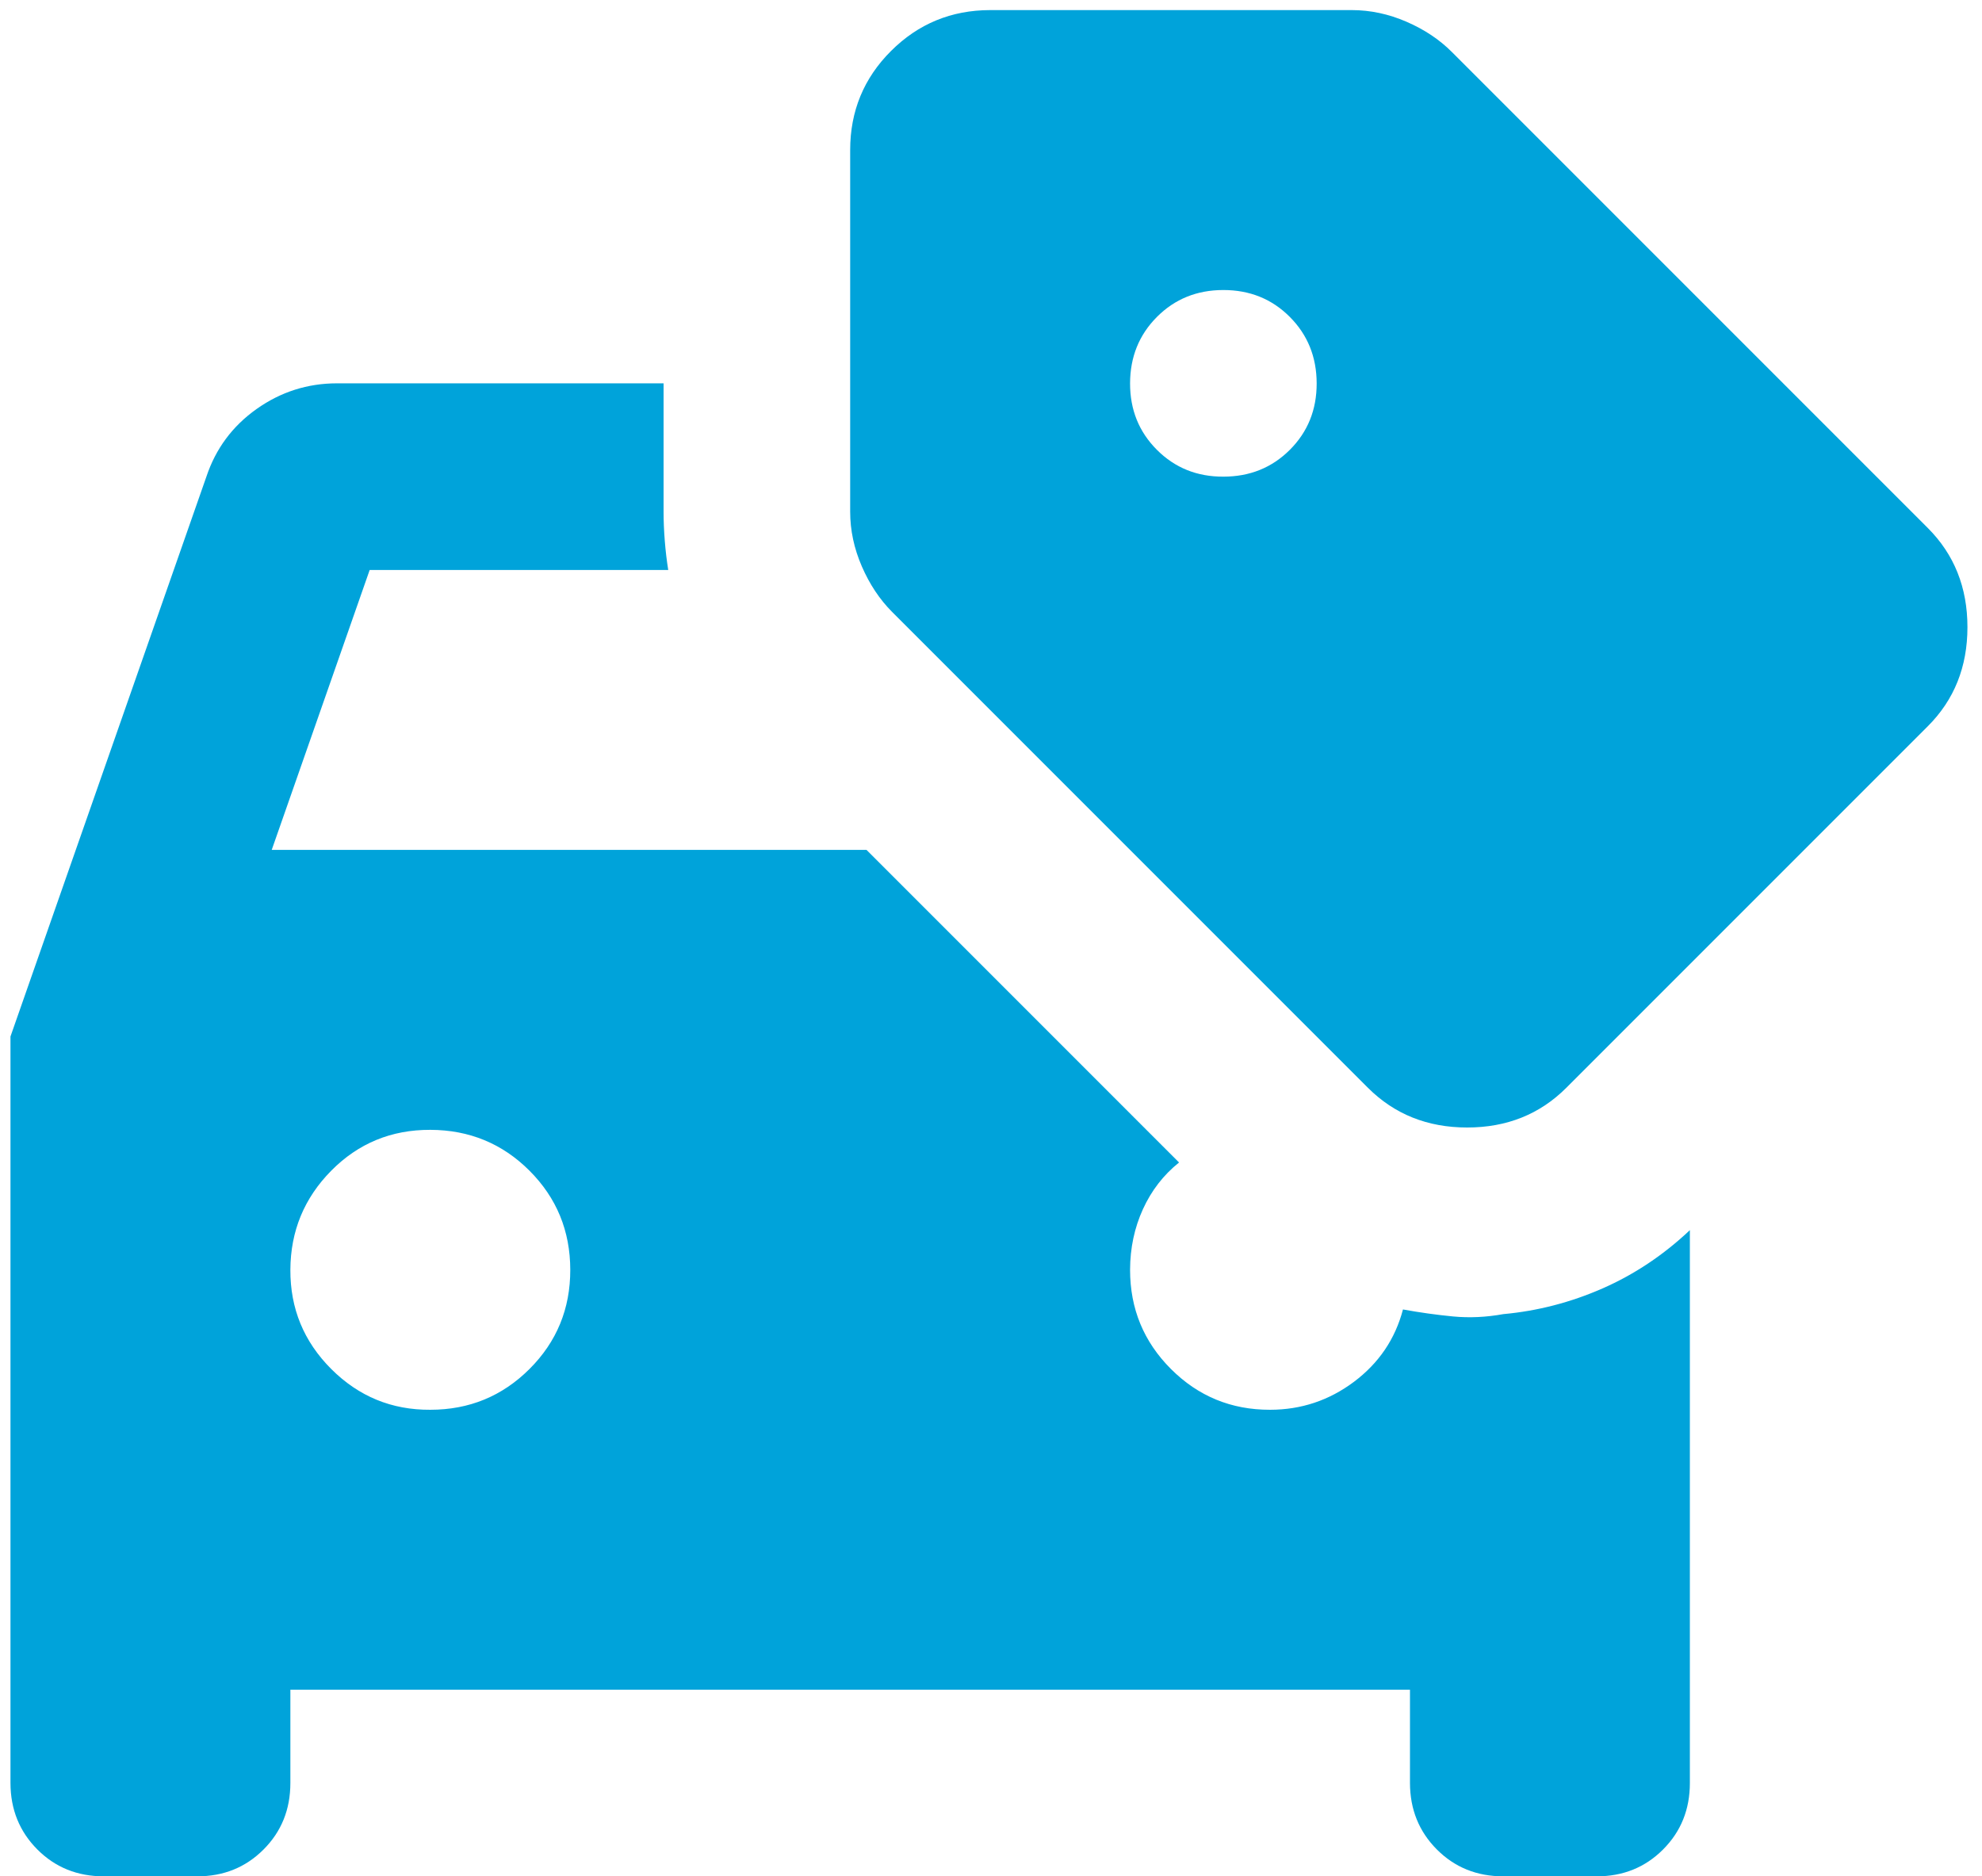 <svg width="131" height="124" viewBox="0 0 131 124" fill="none" xmlns="http://www.w3.org/2000/svg">
<path d="M6.859 124C5.111 124 3.648 123.408 2.468 122.224C1.288 121.04 0.696 119.577 0.692 117.833V68.5L13.642 31.5C14.259 29.65 15.364 28.16 16.96 27.029C18.555 25.899 20.327 25.333 22.275 25.333H43.859V33.813C43.859 34.429 43.885 35.073 43.939 35.743C43.992 36.413 44.068 37.054 44.167 37.667H24.434L17.959 56.167H57.271L77.929 76.825C76.902 77.647 76.106 78.675 75.543 79.908C74.98 81.142 74.696 82.478 74.692 83.917C74.692 86.486 75.592 88.671 77.393 90.472C79.194 92.273 81.377 93.171 83.942 93.167C85.998 93.167 87.847 92.55 89.492 91.317C91.136 90.083 92.216 88.49 92.729 86.538C93.86 86.743 94.964 86.897 96.041 87C97.118 87.103 98.224 87.052 99.359 86.846C101.62 86.64 103.805 86.075 105.914 85.15C108.023 84.225 109.949 82.94 111.692 81.296V117.833C111.692 119.581 111.1 121.046 109.916 122.23C108.732 123.414 107.268 124.004 105.525 124H99.359C97.611 124 96.148 123.408 94.968 122.224C93.788 121.04 93.196 119.577 93.192 117.833V111.667H19.192V117.833C19.192 119.581 18.6 121.046 17.416 122.23C16.232 123.414 14.768 124.004 13.025 124H6.859ZM28.442 93.167C31.011 93.167 33.196 92.269 34.997 90.472C36.798 88.675 37.696 86.49 37.692 83.917C37.688 81.343 36.789 79.16 34.997 77.368C33.205 75.575 31.02 74.675 28.442 74.667C25.864 74.659 23.681 75.559 21.893 77.368C20.105 79.177 19.204 81.36 19.192 83.917C19.18 86.474 20.08 88.659 21.893 90.472C23.706 92.285 25.889 93.183 28.442 93.167ZM90.417 71.892L58.967 40.442C58.145 39.62 57.477 38.616 56.963 37.432C56.449 36.248 56.192 35.044 56.192 33.819V9.917C56.192 7.347 57.092 5.164 58.893 3.368C60.694 1.571 62.877 0.671 65.442 0.667H89.338C90.571 0.667 91.78 0.924 92.964 1.438C94.148 1.951 95.149 2.62 95.967 3.442L127.417 34.892C129.164 36.639 130.038 38.824 130.038 41.447C130.038 44.07 129.164 46.253 127.417 47.996L103.521 71.892C101.774 73.639 99.591 74.513 96.972 74.513C94.353 74.513 92.168 73.639 90.417 71.892ZM80.859 31.5C82.606 31.5 84.071 30.908 85.255 29.724C86.439 28.54 87.029 27.076 87.025 25.333C87.021 23.59 86.429 22.127 85.249 20.943C84.069 19.759 82.606 19.167 80.859 19.167C79.111 19.167 77.648 19.759 76.468 20.943C75.288 22.127 74.696 23.59 74.692 25.333C74.688 27.076 75.28 28.542 76.468 29.73C77.656 30.918 79.12 31.508 80.859 31.5Z" fill="#00A3DA"/>
</svg>
